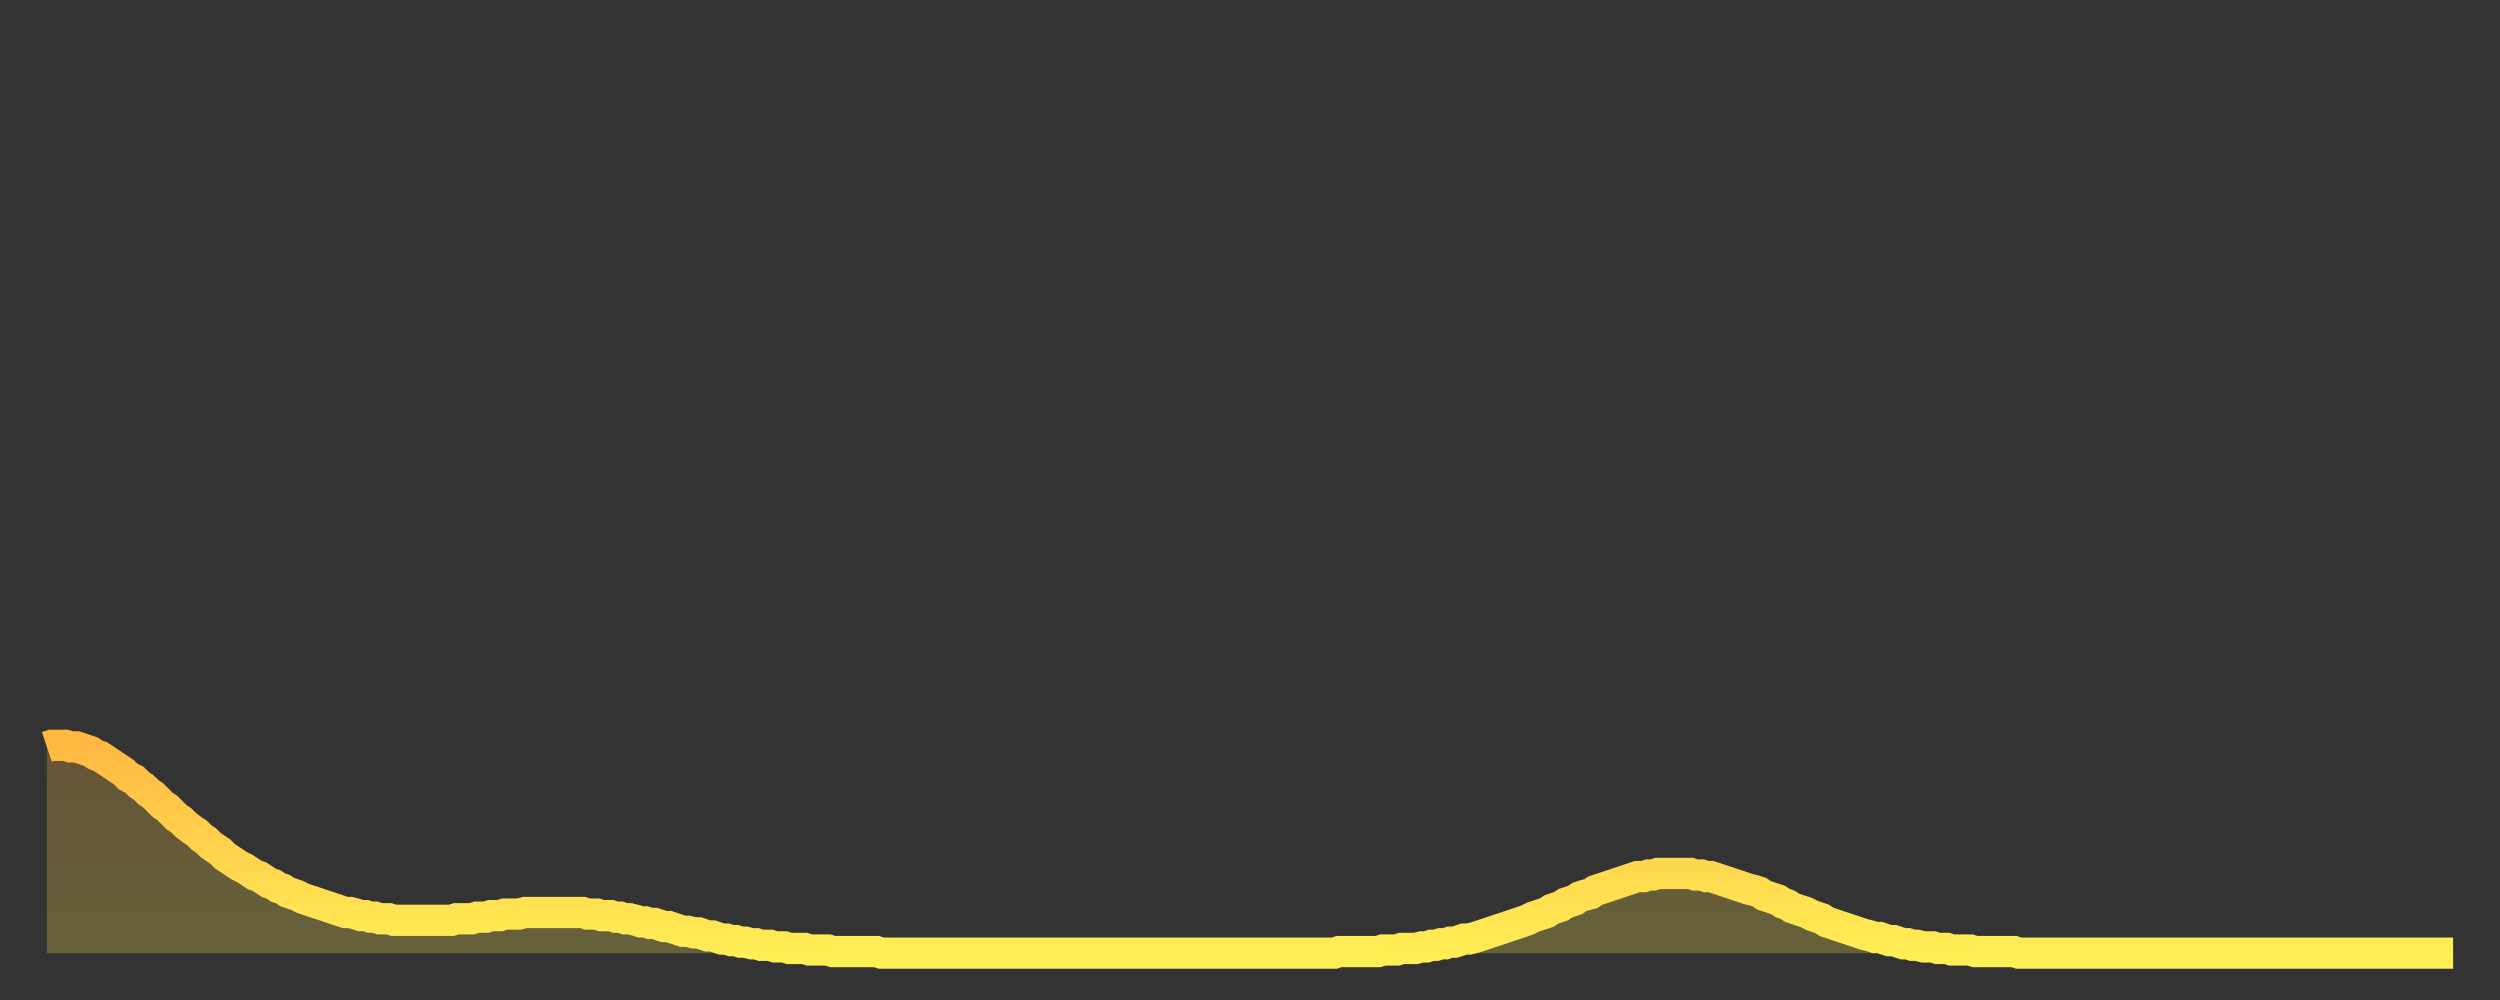 <?xml version="1.0" encoding="utf-8" ?>
<svg baseProfile="full" height="64" version="1.1" width="160" xmlns="http://www.w3.org/2000/svg" xmlns:ev="http://www.w3.org/2001/xml-events" xmlns:xlink="http://www.w3.org/1999/xlink"><rect width="100%" height="100%" fill="#333333" stroke="none"/><defs><linearGradient id="id176264" x1="0" x2="0" y1="0" y2="1"><stop offset="0%" stop-color="#ffb943" /><stop offset="50%" stop-color="#ffd34c" /><stop offset="100%" stop-color="#ffee55" /></linearGradient></defs><g transform="translate(3,3)"><g><path d="M 0.0 44.8 0.3 44.7 0.6 44.7 0.9 44.7 1.2 44.7 1.5 44.8 1.9 44.8 2.2 44.9 2.5 45.0 2.8 45.1 3.1 45.3 3.4 45.4 3.7 45.6 4.0 45.8 4.3 46.0 4.6 46.2 4.9 46.4 5.2 46.7 5.6 46.9 5.9 47.2 6.2 47.4 6.5 47.7 6.8 47.9 7.1 48.2 7.4 48.5 7.7 48.7 8.0 49.0 8.3 49.3 8.6 49.5 8.9 49.8 9.3 50.1 9.6 50.3 9.9 50.6 10.2 50.8 10.5 51.1 10.8 51.3 11.1 51.5 11.4 51.8 11.7 52.0 12.0 52.2 12.3 52.4 12.7 52.6 13.0 52.8 13.3 53.0 13.6 53.1 13.9 53.3 14.2 53.5 14.5 53.6 14.8 53.8 15.1 53.9 15.4 54.1 15.7 54.2 16.0 54.3 16.4 54.5 16.7 54.6 17.0 54.7 17.3 54.8 17.6 54.9 17.9 55.0 18.2 55.1 18.5 55.2 18.8 55.3 19.1 55.4 19.4 55.4 19.8 55.5 20.1 55.6 20.4 55.6 20.7 55.7 21.0 55.7 21.3 55.8 21.6 55.8 21.9 55.8 22.2 55.9 22.5 55.9 22.8 55.9 23.1 55.9 23.5 55.9 23.8 55.9 24.1 55.9 24.4 55.9 24.7 55.9 25.0 55.9 25.3 55.9 25.6 55.9 25.9 55.9 26.2 55.8 26.5 55.8 26.8 55.8 27.2 55.8 27.5 55.7 27.8 55.7 28.1 55.7 28.4 55.6 28.7 55.6 29.0 55.6 29.3 55.5 29.6 55.5 29.9 55.5 30.2 55.5 30.6 55.4 30.9 55.4 31.2 55.4 31.5 55.4 31.8 55.4 32.1 55.4 32.4 55.4 32.7 55.4 33.0 55.4 33.3 55.4 33.6 55.4 33.9 55.4 34.3 55.4 34.6 55.5 34.9 55.5 35.2 55.5 35.5 55.6 35.8 55.6 36.1 55.6 36.4 55.7 36.7 55.7 37.0 55.8 37.3 55.8 37.7 55.9 38.0 56.0 38.3 56.0 38.6 56.1 38.9 56.1 39.2 56.2 39.5 56.3 39.8 56.3 40.1 56.4 40.4 56.5 40.7 56.6 41.0 56.6 41.4 56.7 41.7 56.7 42.0 56.8 42.3 56.9 42.6 56.9 42.9 57.0 43.2 57.1 43.5 57.1 43.8 57.2 44.1 57.2 44.4 57.3 44.7 57.3 45.1 57.4 45.4 57.4 45.7 57.5 46.0 57.5 46.3 57.5 46.6 57.6 46.9 57.6 47.2 57.6 47.5 57.7 47.8 57.7 48.1 57.7 48.5 57.7 48.8 57.8 49.1 57.8 49.4 57.8 49.7 57.8 50.0 57.8 50.3 57.9 50.6 57.9 50.9 57.9 51.2 57.9 51.5 57.9 51.8 57.9 52.2 57.9 52.5 57.9 52.8 57.9 53.1 57.9 53.4 58.0 53.7 58.0 54.0 58.0 54.3 58.0 54.6 58.0 54.9 58.0 55.2 58.0 55.6 58.0 55.9 58.0 56.2 58.0 56.5 58.0 56.8 58.0 57.1 58.0 57.4 58.0 57.7 58.0 58.0 58.0 58.3 58.0 58.6 58.0 58.9 58.0 59.3 58.0 59.6 58.0 59.9 58.0 60.2 58.0 60.5 58.0 60.8 58.0 61.1 58.0 61.4 58.0 61.7 58.0 62.0 58.0 62.3 58.0 62.6 58.0 63.0 58.0 63.3 58.0 63.6 58.0 63.9 58.0 64.2 58.0 64.5 58.0 64.8 58.0 65.1 58.0 65.4 58.0 65.7 58.0 66.0 58.0 66.4 58.0 66.7 58.0 67.0 58.0 67.3 58.0 67.6 58.0 67.9 58.0 68.2 58.0 68.5 58.0 68.8 58.0 69.1 58.0 69.4 58.0 69.7 58.0 70.1 58.0 70.4 58.0 70.7 58.0 71.0 58.0 71.3 58.0 71.6 58.0 71.9 58.0 72.2 58.0 72.5 58.0 72.8 58.0 73.1 58.0 73.5 58.0 73.8 58.0 74.1 58.0 74.4 58.0 74.7 58.0 75.0 58.0 75.3 58.0 75.6 58.0 75.9 58.0 76.2 58.0 76.5 58.0 76.8 58.0 77.2 58.0 77.5 58.0 77.8 58.0 78.1 58.0 78.4 58.0 78.7 58.0 79.0 58.0 79.3 58.0 79.6 58.0 79.9 58.0 80.2 58.0 80.5 58.0 80.9 58.0 81.2 58.0 81.5 58.0 81.8 58.0 82.1 58.0 82.4 58.0 82.7 57.9 83.0 57.9 83.3 57.9 83.6 57.9 83.9 57.9 84.3 57.9 84.6 57.9 84.9 57.9 85.2 57.9 85.5 57.8 85.8 57.8 86.1 57.8 86.4 57.8 86.7 57.7 87.0 57.7 87.3 57.7 87.6 57.7 88.0 57.6 88.3 57.6 88.6 57.5 88.9 57.5 89.2 57.4 89.5 57.4 89.8 57.3 90.1 57.3 90.4 57.2 90.7 57.1 91.0 57.1 91.4 57.0 91.7 56.9 92.0 56.8 92.3 56.7 92.6 56.6 92.9 56.5 93.2 56.4 93.5 56.3 93.8 56.2 94.1 56.1 94.4 56.0 94.7 55.9 95.1 55.7 95.4 55.6 95.7 55.5 96.0 55.4 96.3 55.2 96.6 55.1 96.9 55.0 97.2 54.8 97.5 54.7 97.8 54.6 98.1 54.4 98.4 54.3 98.8 54.2 99.1 54.0 99.4 53.9 99.7 53.8 100.0 53.7 100.3 53.6 100.6 53.5 100.9 53.4 101.2 53.3 101.5 53.2 101.8 53.1 102.2 53.1 102.5 53.0 102.8 53.0 103.1 52.9 103.4 52.9 103.7 52.9 104.0 52.9 104.3 52.9 104.6 52.9 104.9 52.9 105.2 52.9 105.5 53.0 105.9 53.0 106.2 53.1 106.5 53.1 106.8 53.2 107.1 53.3 107.4 53.4 107.7 53.5 108.0 53.6 108.3 53.7 108.6 53.8 108.9 53.9 109.3 54.0 109.6 54.1 109.9 54.3 110.2 54.4 110.5 54.5 110.8 54.6 111.1 54.8 111.4 54.9 111.7 55.1 112.0 55.2 112.3 55.3 112.6 55.4 113.0 55.6 113.3 55.7 113.6 55.8 113.9 56.0 114.2 56.1 114.5 56.2 114.8 56.3 115.1 56.4 115.4 56.5 115.7 56.6 116.0 56.7 116.3 56.8 116.7 56.9 117.0 57.0 117.3 57.0 117.6 57.1 117.9 57.2 118.2 57.2 118.5 57.3 118.8 57.4 119.1 57.4 119.4 57.5 119.7 57.5 120.1 57.6 120.4 57.6 120.7 57.6 121.0 57.7 121.3 57.7 121.6 57.7 121.9 57.8 122.2 57.8 122.5 57.8 122.8 57.8 123.1 57.8 123.4 57.9 123.8 57.9 124.1 57.9 124.4 57.9 124.7 57.9 125.0 57.9 125.3 57.9 125.6 57.9 125.9 57.9 126.2 58.0 126.5 58.0 126.8 58.0 127.2 58.0 127.5 58.0 127.8 58.0 128.1 58.0 128.4 58.0 128.7 58.0 129.0 58.0 129.3 58.0 129.6 58.0 129.9 58.0 130.2 58.0 130.5 58.0 130.9 58.0 131.2 58.0 131.5 58.0 131.8 58.0 132.1 58.0 132.4 58.0 132.7 58.0 133.0 58.0 133.3 58.0 133.6 58.0 133.9 58.0 134.2 58.0 134.6 58.0 134.9 58.0 135.2 58.0 135.5 58.0 135.8 58.0 136.1 58.0 136.4 58.0 136.7 58.0 137.0 58.0 137.3 58.0 137.6 58.0 138.0 58.0 138.3 58.0 138.6 58.0 138.9 58.0 139.2 58.0 139.5 58.0 139.8 58.0 140.1 58.0 140.4 58.0 140.7 58.0 141.0 58.0 141.3 58.0 141.7 58.0 142.0 58.0 142.3 58.0 142.6 58.0 142.9 58.0 143.2 58.0 143.5 58.0 143.8 58.0 144.1 58.0 144.4 58.0 144.7 58.0 145.1 58.0 145.4 58.0 145.7 58.0 146.0 58.0 146.3 58.0 146.6 58.0 146.9 58.0 147.2 58.0 147.5 58.0 147.8 58.0 148.1 58.0 148.4 58.0 148.8 58.0 149.1 58.0 149.4 58.0 149.7 58.0 150.0 58.0 150.3 58.0 150.6 58.0 150.9 58.0 151.2 58.0 151.5 58.0 151.8 58.0 152.1 58.0 152.5 58.0 152.8 58.0 153.1 58.0 153.4 58.0 153.7 58.0 154.0 58.0" fill="none" id="graph-curve" opacity="1" stroke="url(#id176264)" stroke-width="2" /><path d="M 0 58 L 0.0 44.8 0.3 44.7 0.6 44.7 0.9 44.7 1.2 44.7 1.5 44.8 1.9 44.8 2.2 44.9 2.5 45.0 2.8 45.1 3.1 45.3 3.4 45.4 3.7 45.6 4.0 45.8 4.3 46.0 4.6 46.2 4.9 46.4 5.2 46.7 5.6 46.9 5.9 47.2 6.2 47.4 6.5 47.7 6.8 47.9 7.1 48.2 7.4 48.5 7.7 48.7 8.0 49.0 8.3 49.3 8.6 49.5 8.9 49.8 9.3 50.1 9.6 50.3 9.9 50.6 10.2 50.8 10.5 51.1 10.8 51.3 11.1 51.5 11.4 51.8 11.7 52.0 12.0 52.2 12.3 52.4 12.7 52.6 13.0 52.8 13.3 53.0 13.6 53.1 13.9 53.3 14.2 53.5 14.5 53.6 14.8 53.8 15.1 53.9 15.4 54.1 15.7 54.2 16.0 54.3 16.4 54.5 16.7 54.6 17.0 54.7 17.3 54.8 17.6 54.9 17.9 55.0 18.2 55.1 18.5 55.2 18.8 55.3 19.1 55.4 19.4 55.4 19.8 55.5 20.1 55.6 20.4 55.6 20.7 55.7 21.0 55.7 21.3 55.8 21.6 55.8 21.9 55.8 22.2 55.9 22.5 55.9 22.8 55.9 23.1 55.9 23.5 55.9 23.8 55.9 24.1 55.9 24.4 55.9 24.7 55.9 25.0 55.9 25.3 55.9 25.6 55.9 25.9 55.9 26.2 55.8 26.5 55.8 26.8 55.8 27.2 55.8 27.5 55.7 27.8 55.7 28.1 55.7 28.4 55.6 28.7 55.6 29.0 55.6 29.3 55.5 29.6 55.5 29.9 55.5 30.2 55.5 30.6 55.4 30.9 55.4 31.2 55.4 31.5 55.4 31.8 55.4 32.1 55.4 32.4 55.4 32.7 55.4 33.0 55.4 33.3 55.4 33.6 55.4 33.9 55.4 34.3 55.4 34.6 55.5 34.9 55.5 35.2 55.5 35.5 55.6 35.8 55.6 36.1 55.6 36.4 55.7 36.7 55.7 37.0 55.8 37.3 55.8 37.7 55.9 38.0 56.0 38.3 56.0 38.6 56.1 38.9 56.1 39.2 56.2 39.5 56.3 39.8 56.3 40.1 56.4 40.4 56.5 40.7 56.6 41.0 56.6 41.4 56.7 41.7 56.7 42.0 56.8 42.3 56.9 42.6 56.9 42.9 57.0 43.2 57.1 43.5 57.1 43.8 57.2 44.1 57.2 44.4 57.3 44.7 57.3 45.1 57.4 45.4 57.4 45.7 57.5 46.0 57.5 46.3 57.5 46.6 57.6 46.9 57.6 47.2 57.6 47.5 57.7 47.8 57.7 48.1 57.7 48.5 57.7 48.8 57.8 49.1 57.8 49.4 57.8 49.7 57.8 50.0 57.8 50.3 57.9 50.6 57.9 50.9 57.9 51.2 57.9 51.5 57.9 51.8 57.9 52.2 57.9 52.5 57.9 52.8 57.9 53.1 57.9 53.4 58.0 53.7 58.0 54.0 58.0 54.3 58.0 54.6 58.0 54.9 58.0 55.2 58.0 55.6 58.0 55.9 58.0 56.2 58.0 56.5 58.0 56.8 58.0 57.1 58.0 57.4 58.0 57.7 58.0 58.0 58.0 58.3 58.0 58.6 58.0 58.9 58.0 59.3 58.0 59.6 58.0 59.9 58.0 60.2 58.0 60.5 58.0 60.8 58.0 61.1 58.0 61.4 58.0 61.7 58.0 62.0 58.0 62.3 58.0 62.6 58.0 63.0 58.0 63.3 58.0 63.6 58.0 63.9 58.0 64.2 58.0 64.5 58.0 64.8 58.0 65.1 58.0 65.4 58.0 65.7 58.0 66.0 58.0 66.4 58.0 66.7 58.0 67.0 58.0 67.3 58.0 67.6 58.0 67.9 58.0 68.2 58.0 68.5 58.0 68.8 58.0 69.1 58.0 69.4 58.0 69.7 58.0 70.1 58.0 70.4 58.0 70.7 58.0 71.0 58.0 71.3 58.0 71.6 58.0 71.9 58.0 72.2 58.0 72.5 58.0 72.8 58.0 73.1 58.0 73.5 58.0 73.8 58.0 74.1 58.0 74.4 58.0 74.7 58.0 75.0 58.0 75.3 58.0 75.6 58.0 75.9 58.0 76.2 58.0 76.5 58.0 76.8 58.0 77.2 58.0 77.5 58.0 77.8 58.0 78.1 58.0 78.4 58.0 78.7 58.0 79.0 58.0 79.3 58.0 79.6 58.0 79.9 58.0 80.2 58.0 80.5 58.0 80.9 58.0 81.2 58.0 81.5 58.0 81.8 58.0 82.1 58.0 82.4 58.0 82.7 57.9 83.0 57.9 83.3 57.9 83.6 57.9 83.9 57.9 84.3 57.9 84.6 57.9 84.9 57.9 85.2 57.9 85.5 57.8 85.8 57.8 86.1 57.8 86.4 57.8 86.7 57.7 87.0 57.7 87.3 57.7 87.6 57.7 88.0 57.6 88.3 57.6 88.6 57.5 88.9 57.5 89.2 57.4 89.5 57.4 89.8 57.3 90.1 57.3 90.4 57.2 90.7 57.1 91.0 57.1 91.4 57.0 91.7 56.9 92.0 56.8 92.3 56.7 92.6 56.6 92.9 56.5 93.2 56.4 93.5 56.3 93.8 56.2 94.1 56.1 94.4 56.0 94.7 55.9 95.1 55.7 95.4 55.6 95.7 55.5 96.0 55.4 96.3 55.2 96.6 55.1 96.9 55.0 97.2 54.8 97.5 54.7 97.8 54.6 98.1 54.4 98.4 54.3 98.8 54.2 99.1 54.0 99.4 53.9 99.7 53.8 100.0 53.7 100.3 53.6 100.6 53.5 100.9 53.4 101.2 53.3 101.5 53.2 101.8 53.1 102.2 53.1 102.5 53.0 102.8 53.0 103.1 52.9 103.4 52.9 103.7 52.9 104.0 52.9 104.3 52.9 104.6 52.9 104.9 52.9 105.2 52.9 105.5 53.0 105.9 53.0 106.2 53.1 106.5 53.1 106.8 53.2 107.1 53.3 107.4 53.4 107.7 53.5 108.0 53.6 108.3 53.7 108.6 53.8 108.9 53.9 109.3 54.0 109.6 54.1 109.9 54.3 110.2 54.4 110.5 54.5 110.8 54.6 111.1 54.8 111.4 54.9 111.7 55.1 112.0 55.2 112.3 55.3 112.6 55.4 113.0 55.6 113.3 55.7 113.6 55.8 113.9 56.0 114.2 56.1 114.5 56.2 114.8 56.3 115.1 56.4 115.4 56.5 115.7 56.6 116.0 56.7 116.3 56.8 116.7 56.9 117.0 57.0 117.3 57.0 117.6 57.1 117.9 57.2 118.2 57.2 118.5 57.3 118.8 57.4 119.1 57.4 119.4 57.5 119.7 57.5 120.1 57.6 120.4 57.6 120.7 57.6 121.0 57.7 121.3 57.7 121.6 57.7 121.9 57.8 122.2 57.8 122.5 57.8 122.8 57.8 123.1 57.8 123.4 57.9 123.8 57.9 124.1 57.9 124.4 57.9 124.7 57.9 125.0 57.9 125.3 57.9 125.6 57.9 125.9 57.9 126.2 58.0 126.5 58.0 126.8 58.0 127.2 58.0 127.5 58.0 127.8 58.0 128.1 58.0 128.4 58.0 128.7 58.0 129.0 58.0 129.3 58.0 129.6 58.0 129.9 58.0 130.2 58.0 130.5 58.0 130.9 58.0 131.2 58.0 131.5 58.0 131.8 58.0 132.1 58.0 132.4 58.0 132.7 58.0 133.0 58.0 133.3 58.0 133.6 58.0 133.9 58.0 134.2 58.0 134.6 58.0 134.9 58.0 135.2 58.0 135.5 58.0 135.8 58.0 136.1 58.0 136.4 58.0 136.7 58.0 137.0 58.0 137.3 58.0 137.6 58.0 138.0 58.0 138.3 58.0 138.6 58.0 138.9 58.0 139.2 58.0 139.5 58.0 139.8 58.0 140.1 58.0 140.4 58.0 140.7 58.0 141.0 58.0 141.3 58.0 141.7 58.0 142.0 58.0 142.3 58.0 142.6 58.0 142.9 58.0 143.2 58.0 143.5 58.0 143.8 58.0 144.1 58.0 144.4 58.0 144.7 58.0 145.1 58.0 145.4 58.0 145.7 58.0 146.0 58.0 146.3 58.0 146.6 58.0 146.9 58.0 147.2 58.0 147.5 58.0 147.8 58.0 148.1 58.0 148.4 58.0 148.8 58.0 149.1 58.0 149.4 58.0 149.7 58.0 150.0 58.0 150.3 58.0 150.6 58.0 150.9 58.0 151.2 58.0 151.5 58.0 151.8 58.0 152.1 58.0 152.5 58.0 152.8 58.0 153.1 58.0 153.4 58.0 153.7 58.0 154.0 58.0 154 58" fill="url(#id176264)" fill-opacity=".25" id="graph-shadow" /></g></g></svg>